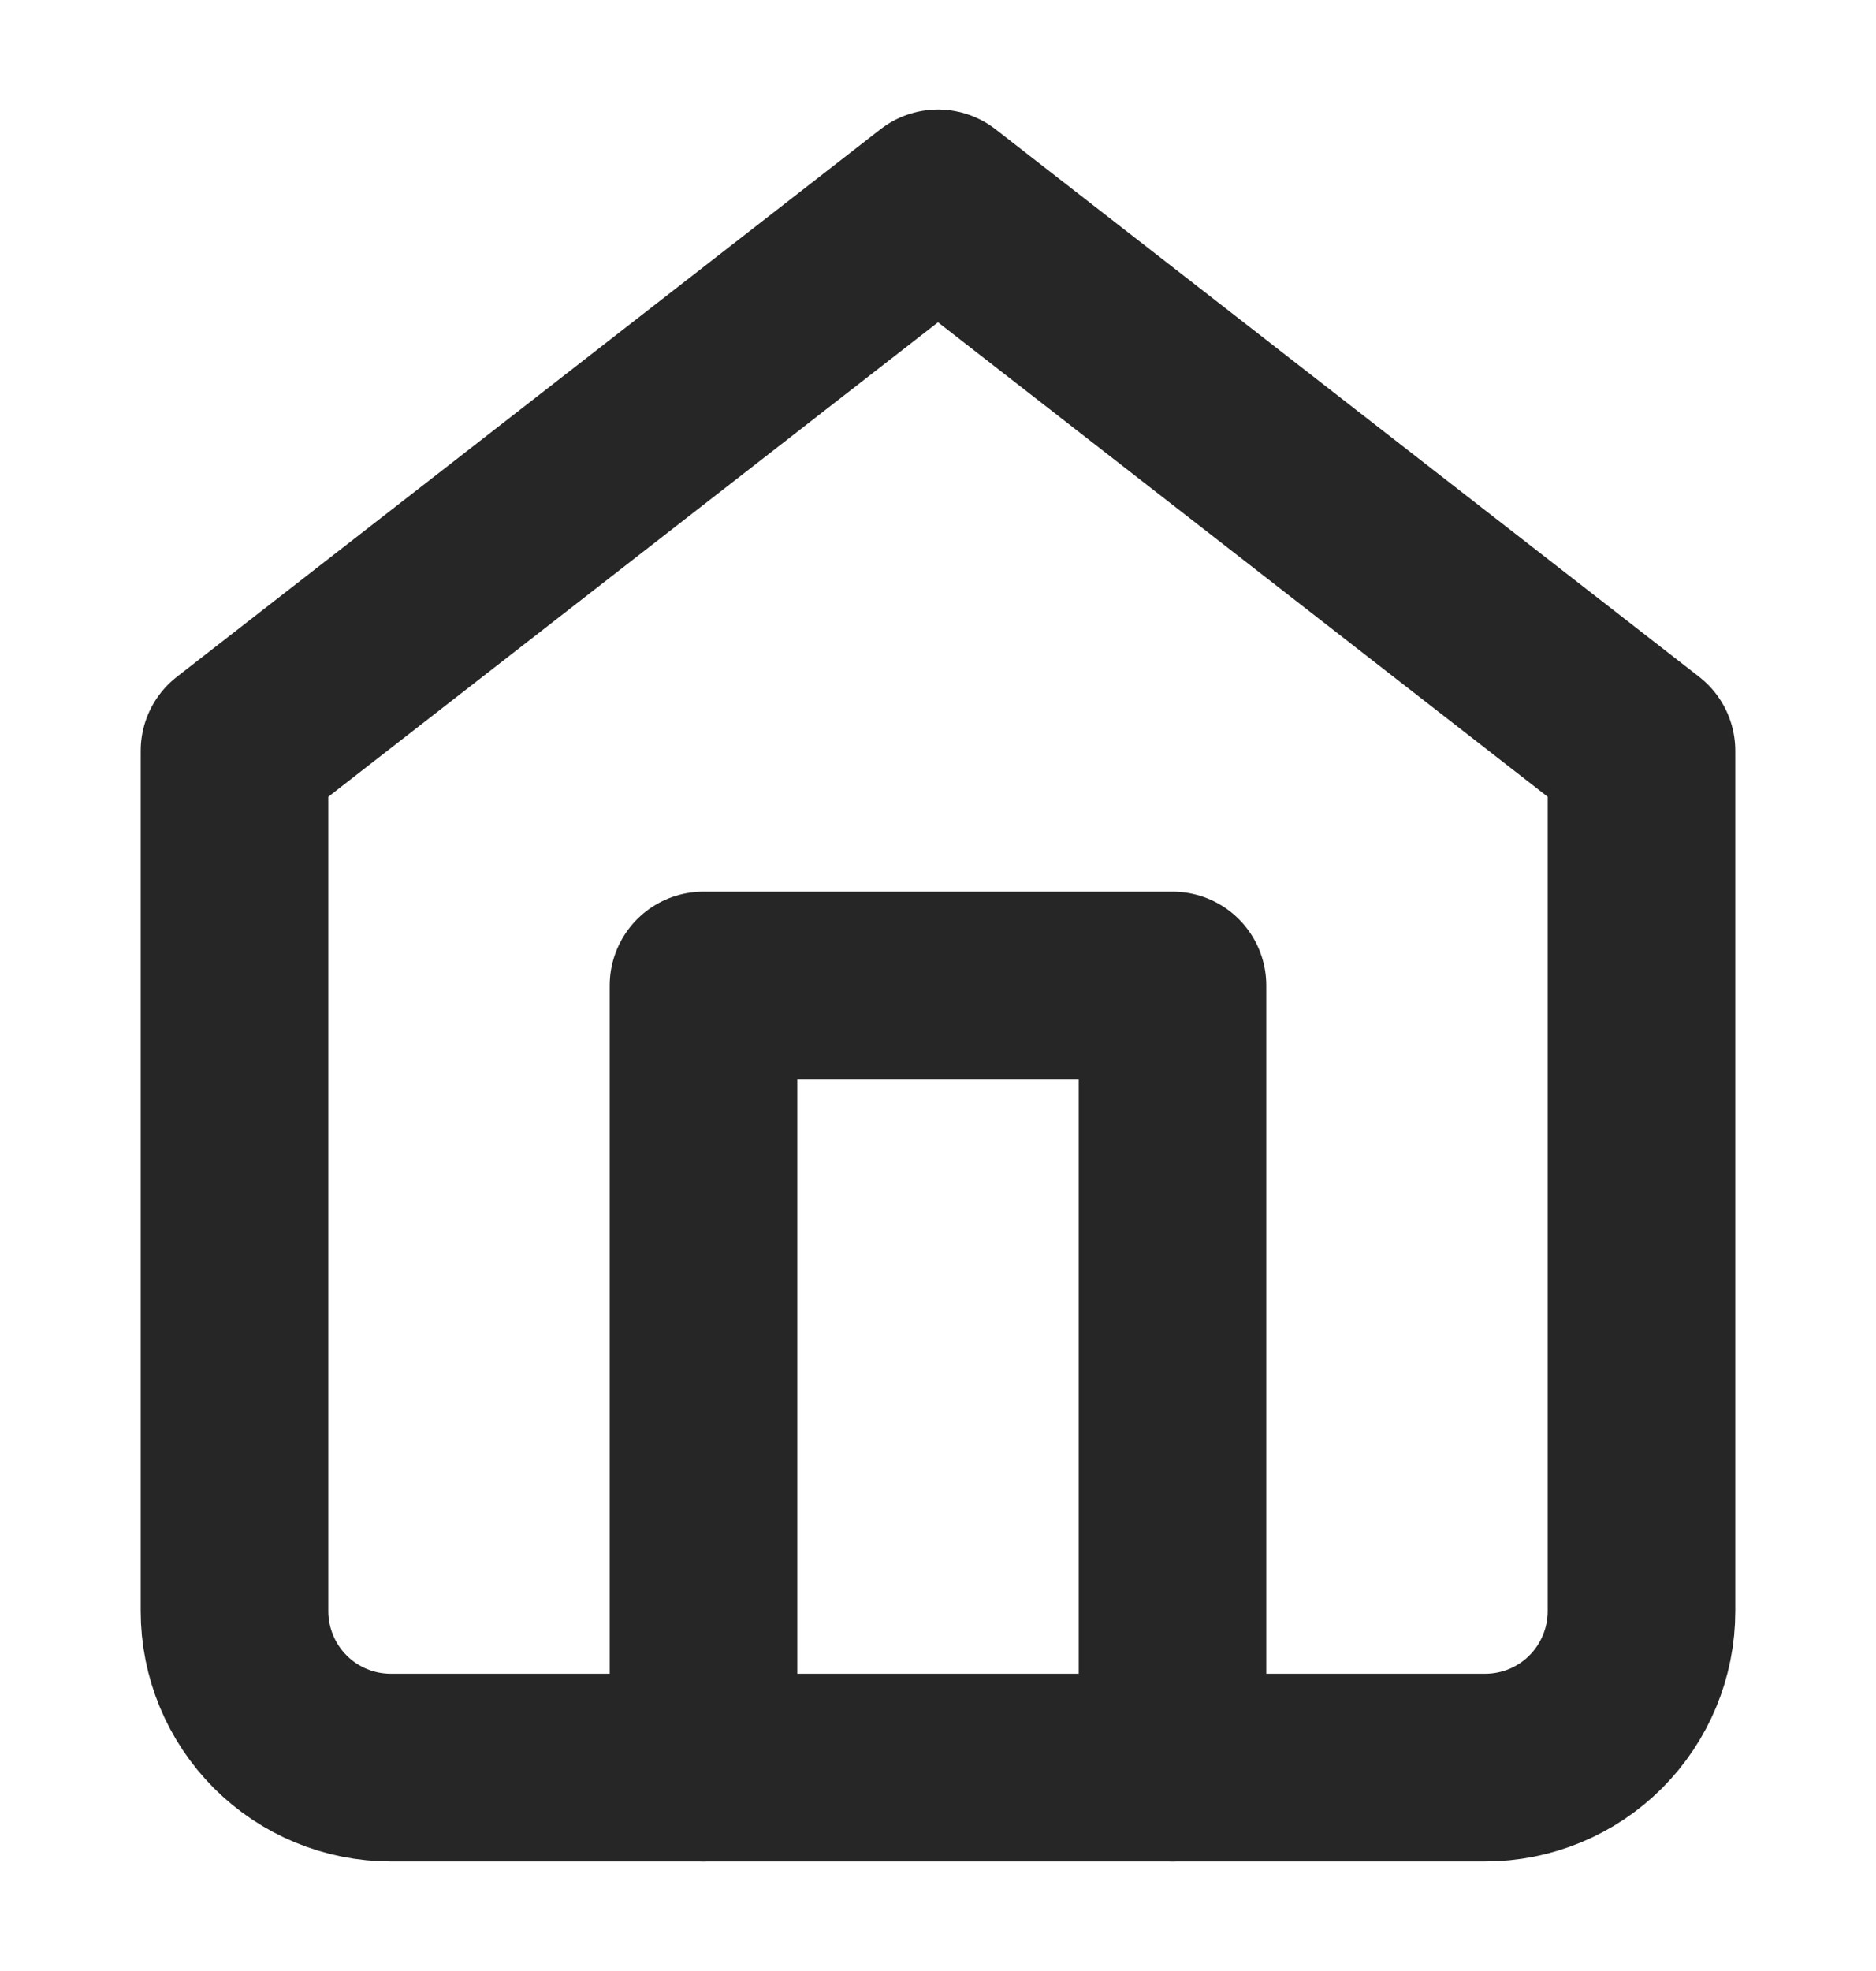 <?xml version="1.0" encoding="UTF-8"?>
<svg xmlns="http://www.w3.org/2000/svg" width="20" height="21" viewBox="0 0 20 21" fill="none">
  <path d="M2.5 8L10 2.167L17.5 8V17.166C17.5 17.608 17.324 18.032 17.012 18.345C16.699 18.658 16.275 18.833 15.833 18.833H4.167C3.725 18.833 3.301 18.658 2.988 18.345C2.676 18.032 2.5 17.608 2.5 17.166V8Z" stroke="#262626" stroke-width="2" stroke-linecap="round" stroke-linejoin="round"></path>
  <path d="M7.5 18.833V10.5H12.5V18.833" stroke="#262626" stroke-width="2" stroke-linecap="round" stroke-linejoin="round"></path>
</svg>
